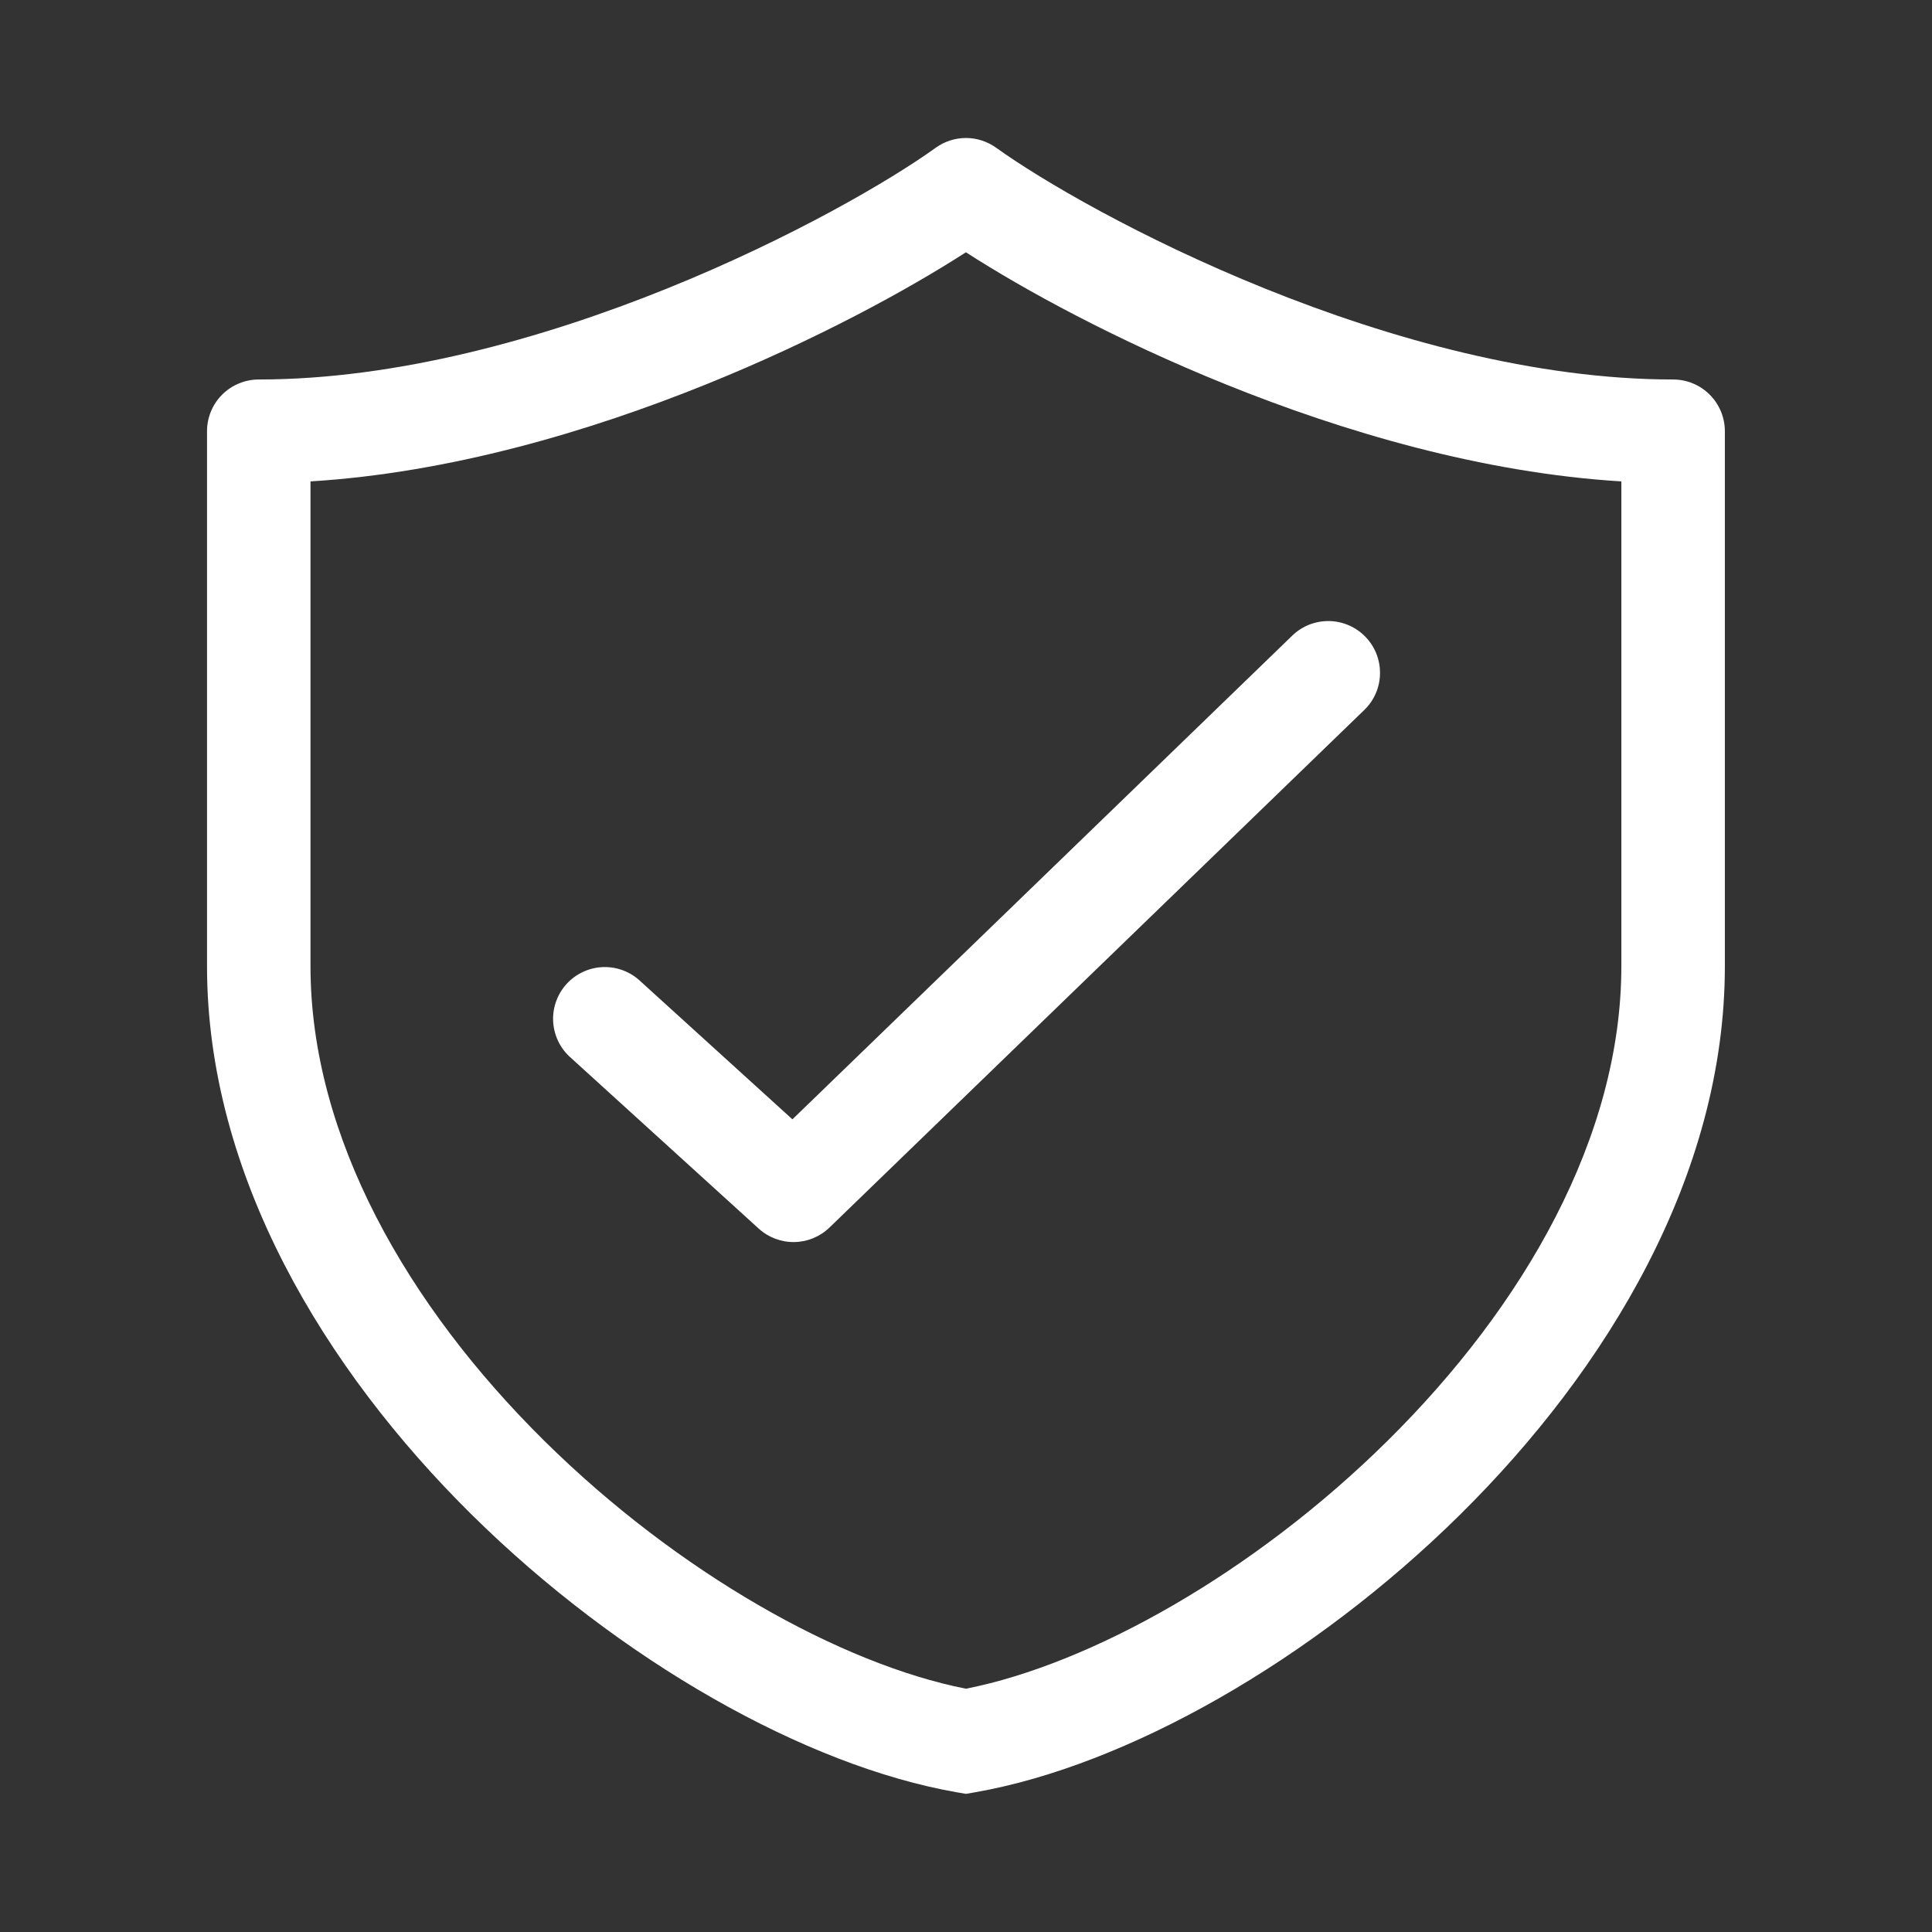 <svg width="52" height="52" viewBox="0 0 52 52" fill="none" xmlns="http://www.w3.org/2000/svg">
<rect x="0" y="0" width="52" height="52" fill="#333333" stroke="none"/>
<path d="M26.814 3.978C26.576 3.807 26.291 3.714 25.998 3.714C25.706 3.714 25.42 3.807 25.183 3.978C23.989 4.84 21.305 6.414 17.948 7.768C14.586 9.124 10.66 10.214 6.964 10.214C6.595 10.214 6.241 10.361 5.979 10.622C5.718 10.883 5.572 11.238 5.572 11.607V26.004C5.572 31.625 8.734 36.851 12.697 40.768C16.659 44.681 21.664 47.528 25.759 48.241L25.998 48.282L26.236 48.241C30.333 47.526 35.336 44.681 39.297 40.768C43.262 36.851 46.425 31.625 46.425 26.004V11.607C46.425 11.238 46.278 10.883 46.017 10.622C45.756 10.361 45.401 10.214 45.032 10.214C41.336 10.214 37.412 9.124 34.051 7.768C30.691 6.413 28.008 4.838 26.814 3.978ZM8.357 26.004V12.957C12.099 12.727 15.845 11.62 18.989 10.352C21.939 9.163 24.436 7.798 25.998 6.79C27.558 7.798 30.058 9.163 33.009 10.352C36.151 11.62 39.899 12.729 43.639 12.957V26.004C43.639 30.591 41.023 35.146 37.34 38.785C33.741 42.341 29.352 44.791 25.998 45.452C22.644 44.791 18.254 42.341 14.655 38.785C10.972 35.148 8.357 30.595 8.357 26.006M36.719 19.11C36.851 18.983 36.956 18.831 37.029 18.663C37.102 18.495 37.141 18.314 37.143 18.131C37.146 17.948 37.113 17.767 37.046 17.596C36.979 17.426 36.878 17.271 36.751 17.14C36.624 17.008 36.472 16.903 36.304 16.83C36.136 16.758 35.955 16.718 35.772 16.716C35.59 16.713 35.408 16.746 35.237 16.813C35.067 16.88 34.912 16.981 34.781 17.108L21.328 30.127L17.186 26.364C16.911 26.128 16.555 26.009 16.193 26.031C15.831 26.054 15.492 26.217 15.248 26.485C15.005 26.753 14.875 27.106 14.887 27.468C14.9 27.831 15.053 28.174 15.314 28.425L20.421 33.068C20.683 33.306 21.026 33.436 21.38 33.43C21.734 33.425 22.072 33.285 22.327 33.038L36.719 19.11Z" fill="white"/>
</svg>
